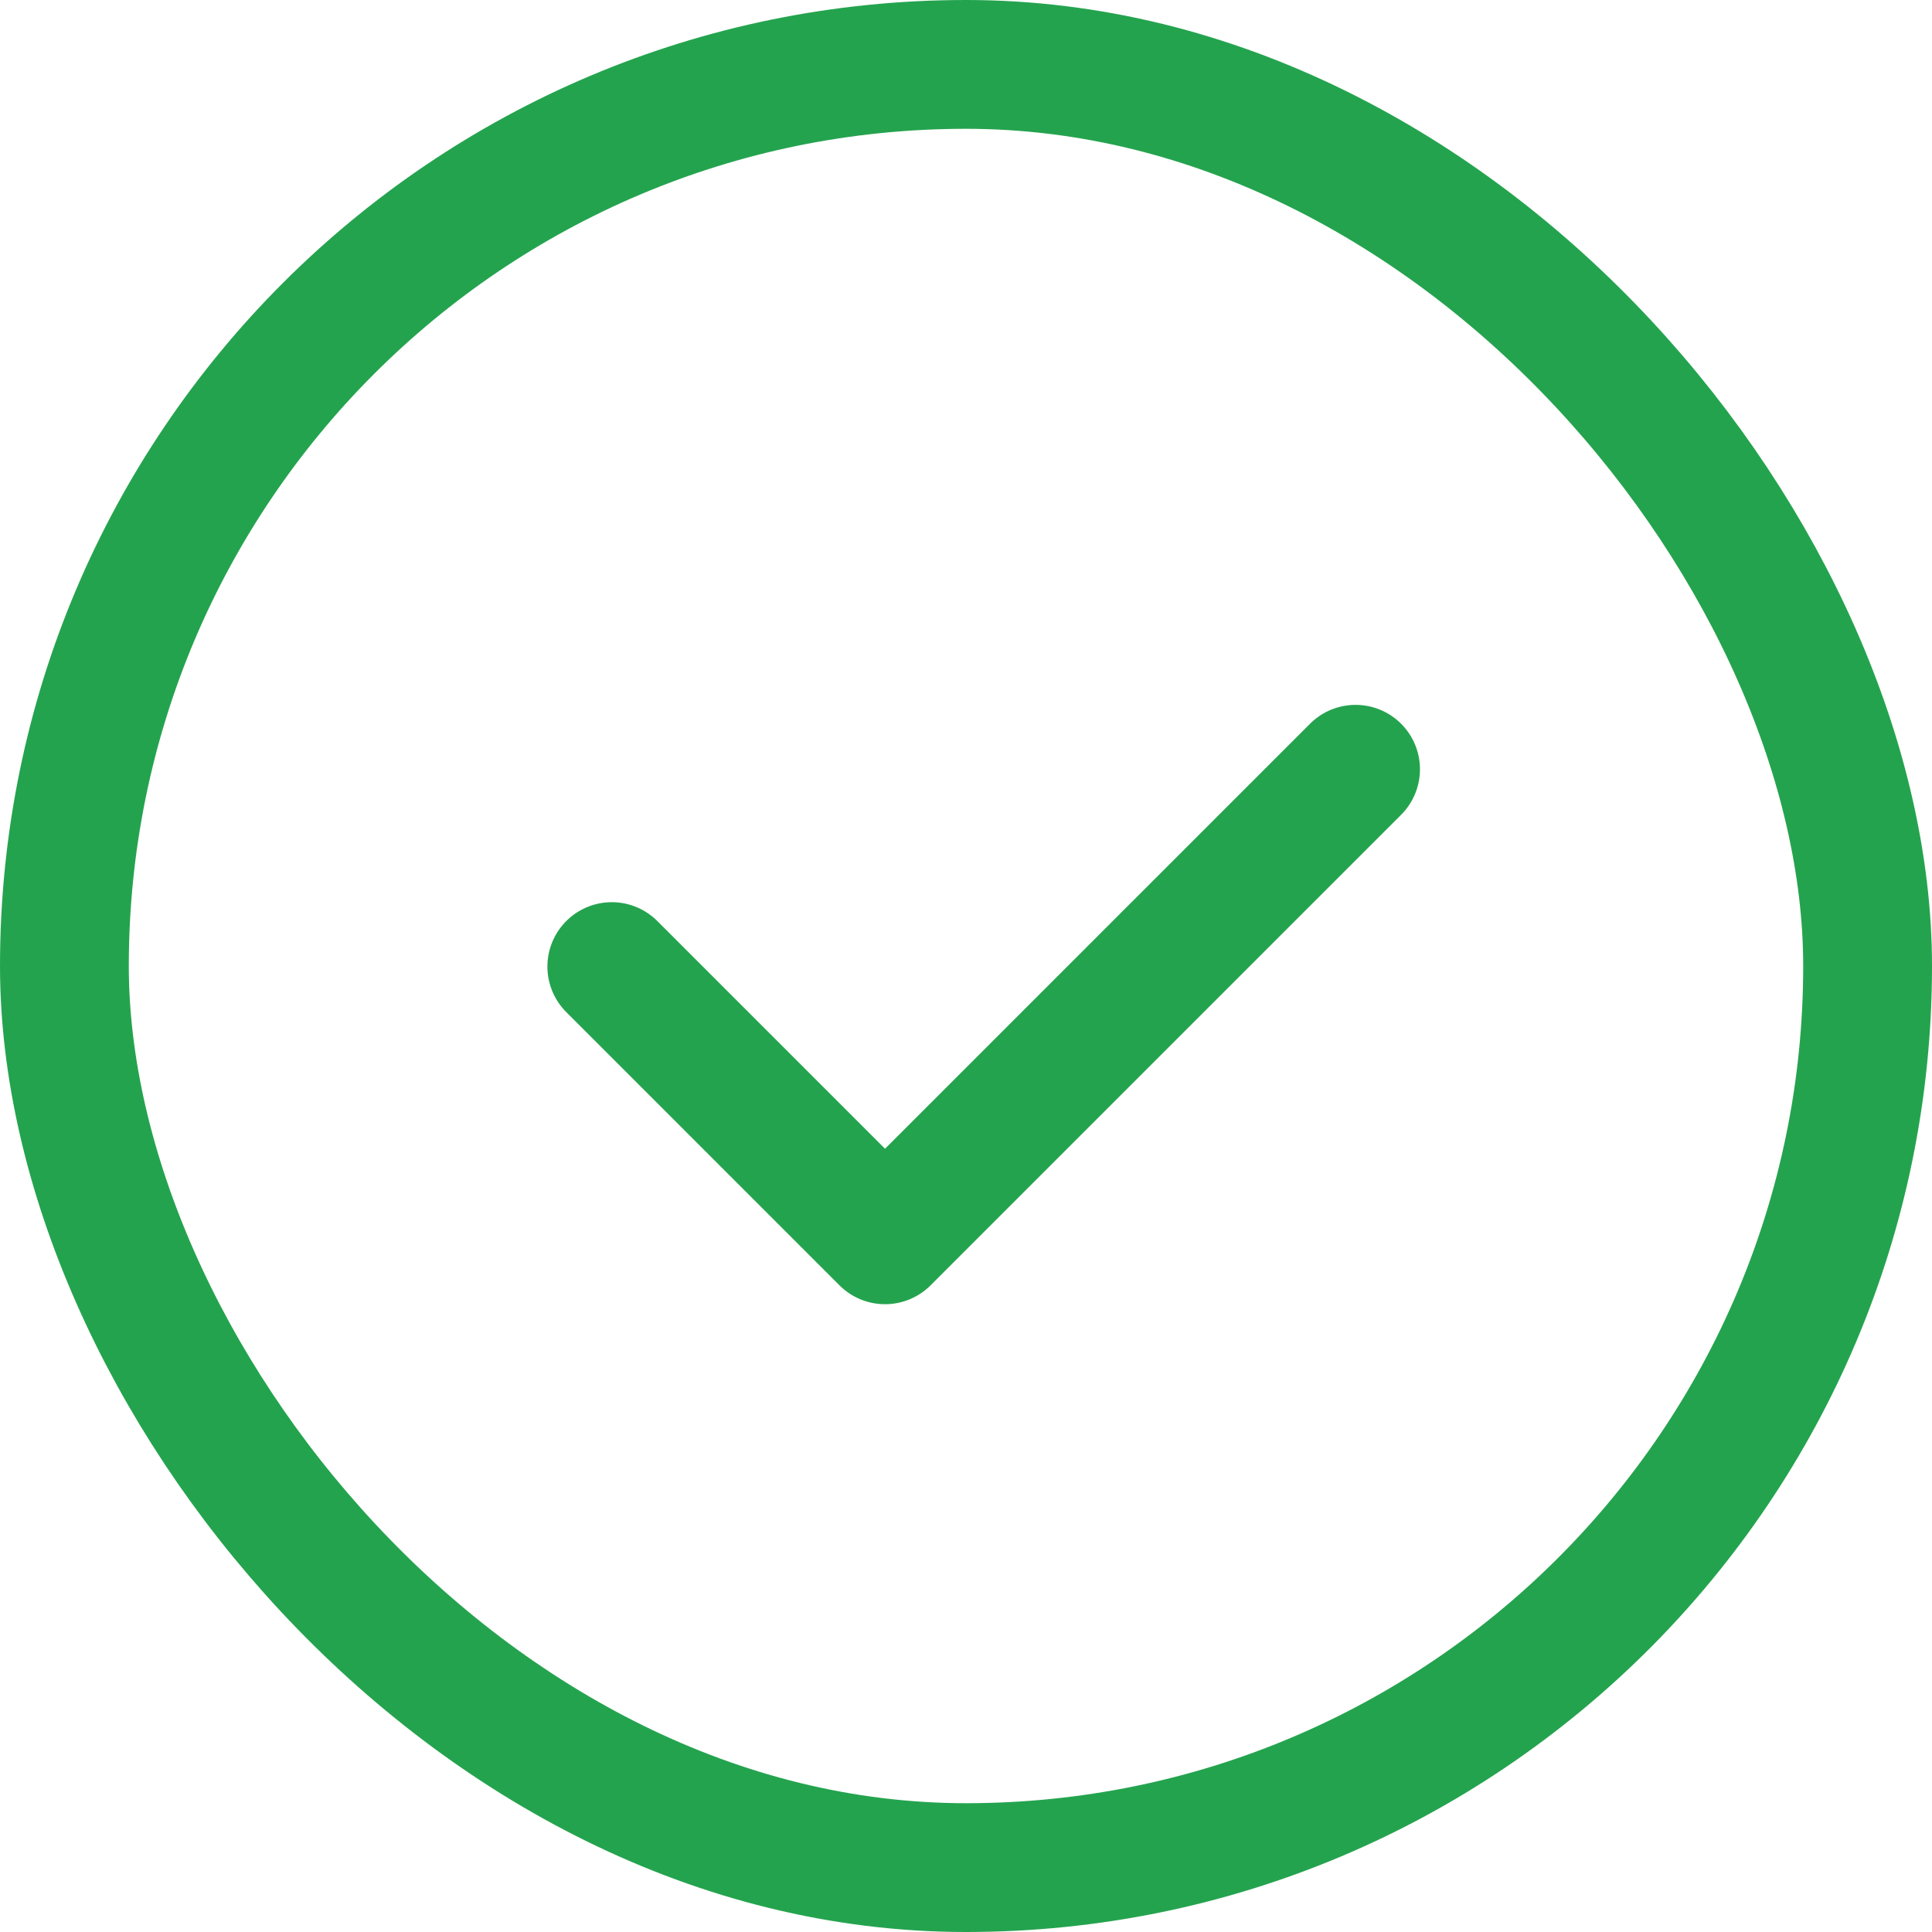<svg id="グループ_15251" data-name="グループ 15251" xmlns="http://www.w3.org/2000/svg" width="30" height="30" viewBox="0 0 30 30">
  <g id="長方形_224" data-name="長方形 224" fill="none" stroke="#24A34E" stroke-width="2">
    <rect width="30" height="30" rx="15" stroke="none"/>
    <rect x="1" y="1" width="28" height="28" rx="14" fill="none"/>
  </g>
  <path id="パス_35207" data-name="パス 35207" d="M0,0V6H10.333" transform="translate(9.5 15.009) rotate(-45)" fill="none" stroke="#24A34E" stroke-linecap="round" stroke-linejoin="round" stroke-width="2"/>
</svg>
